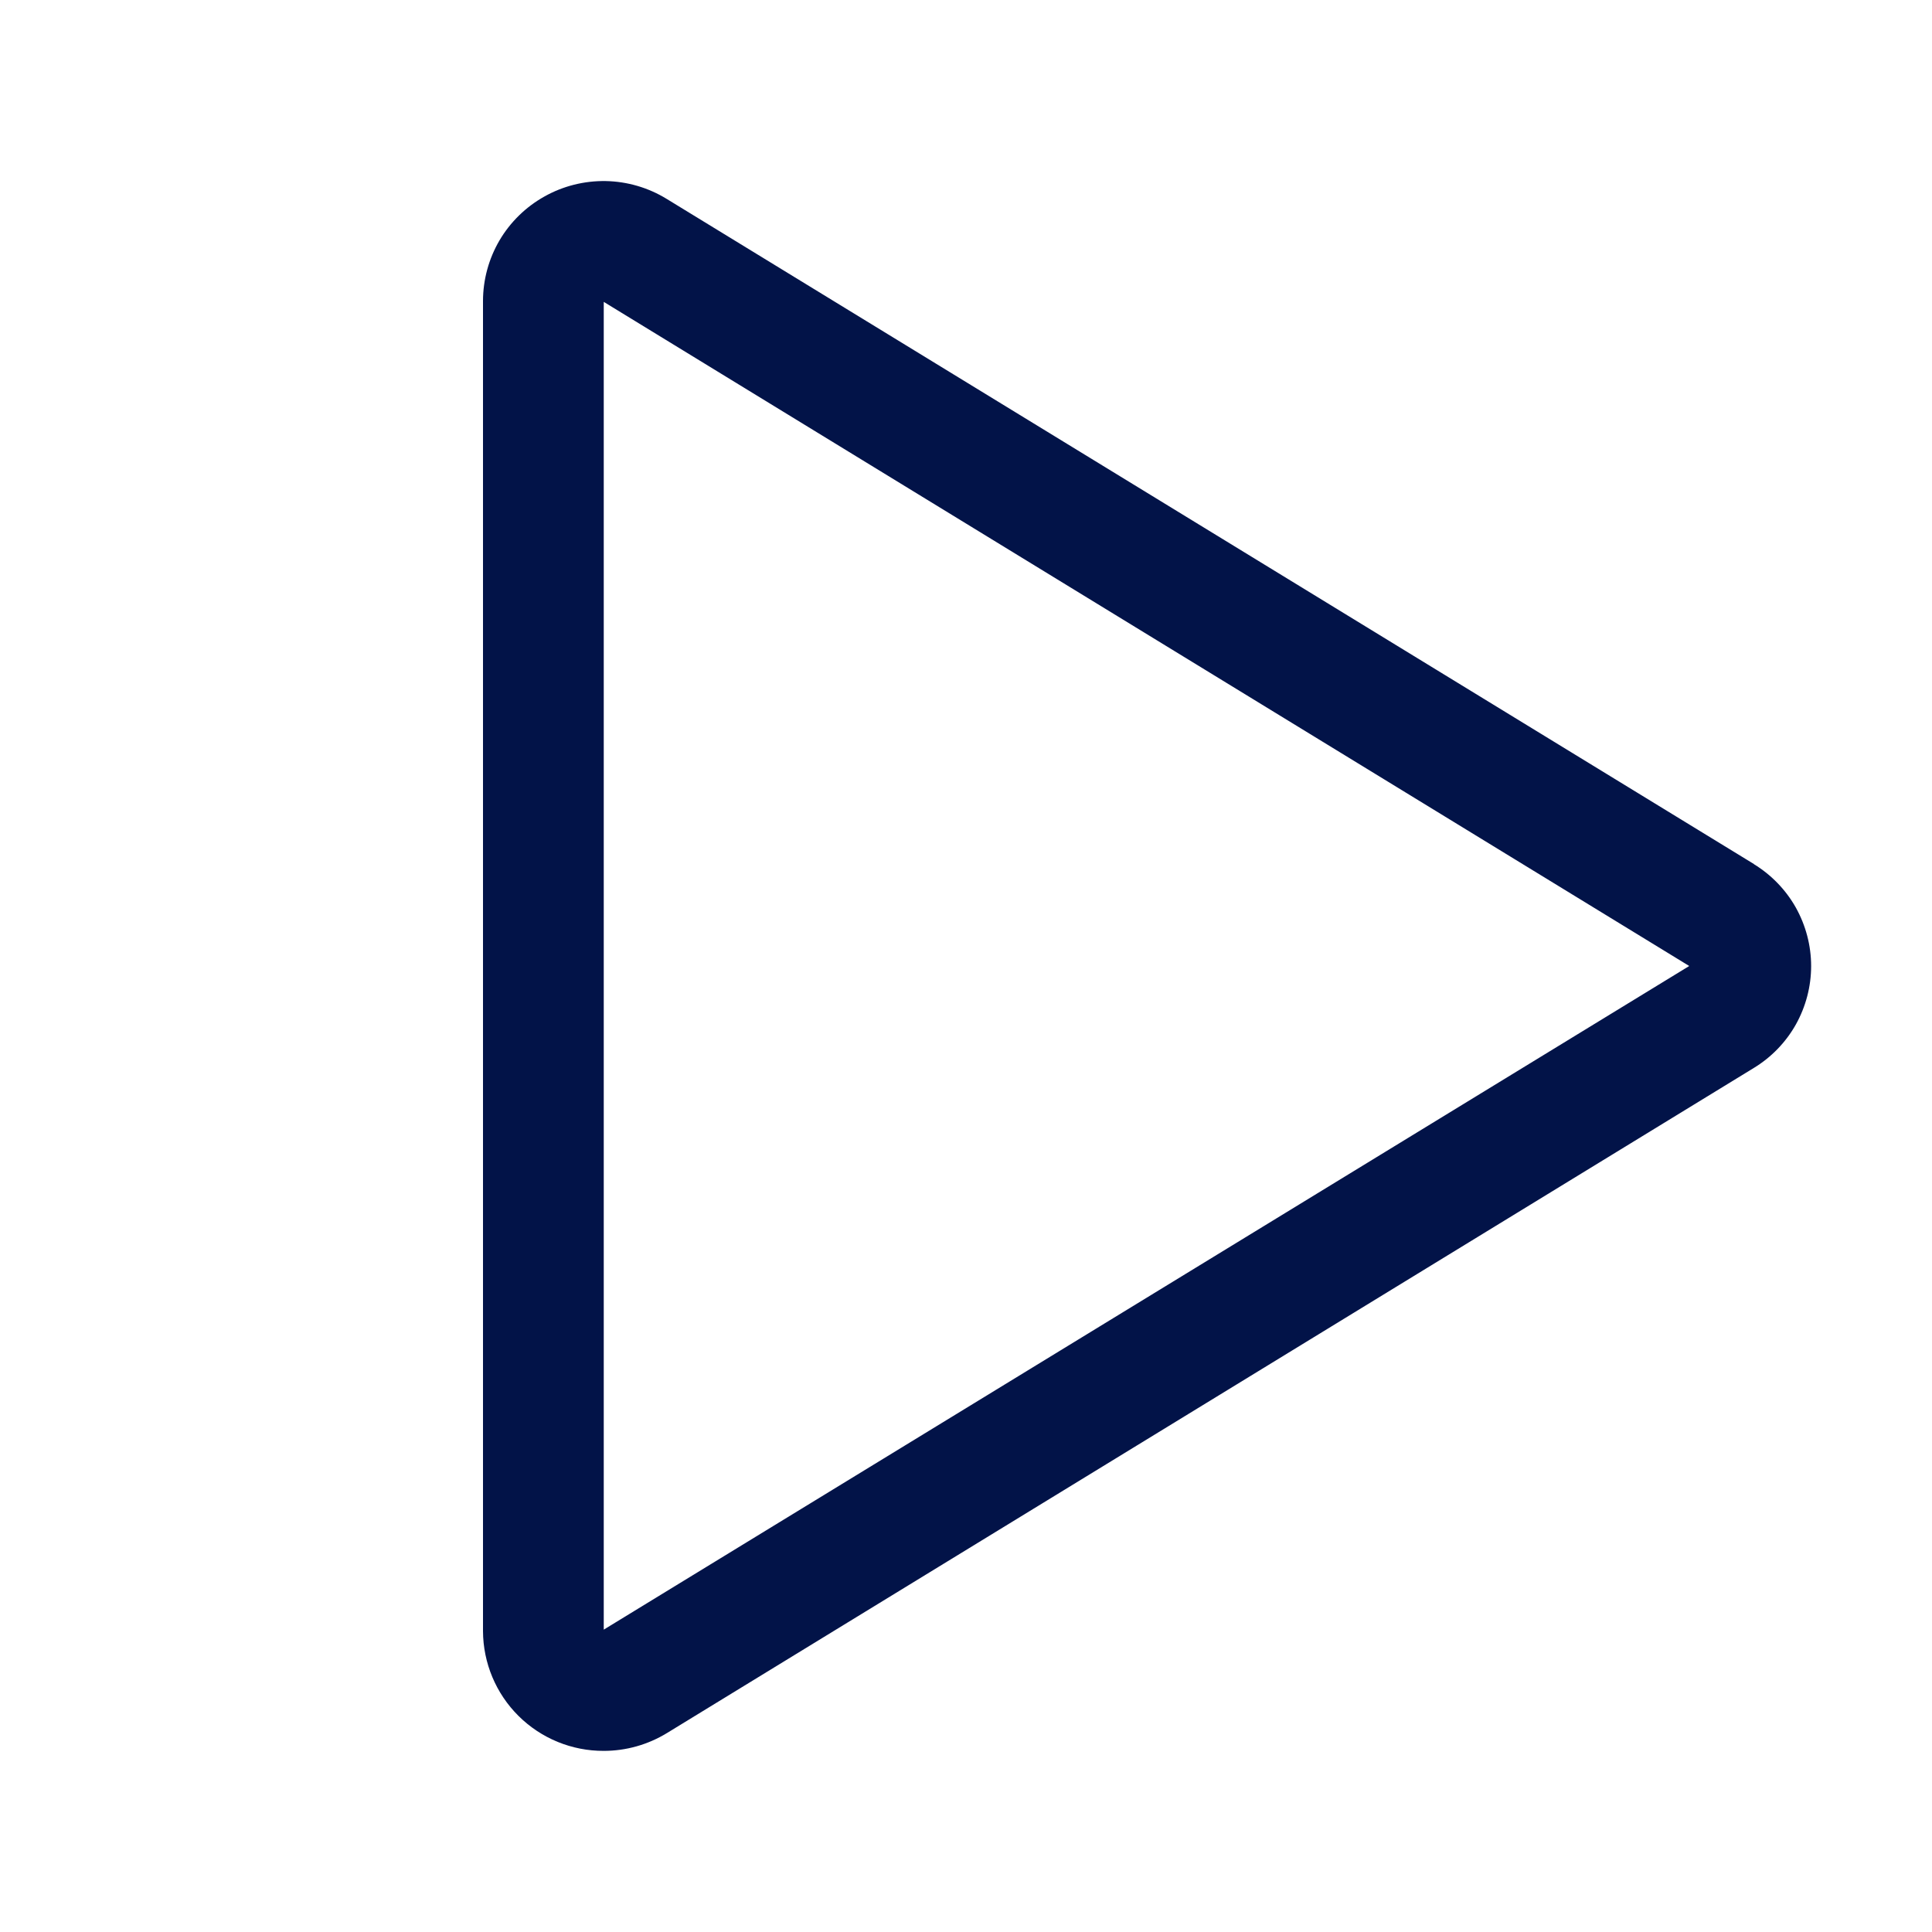 <svg width="32" height="32" viewBox="0 0 32 32" fill="none" xmlns="http://www.w3.org/2000/svg">
<path d="M29.05 14.311L11.04 3.293C10.736 3.107 10.389 3.006 10.033 2.999C9.677 2.993 9.325 3.081 9.015 3.256C8.708 3.428 8.452 3.678 8.273 3.982C8.095 4.286 8.001 4.631 8 4.983V27.016C8.002 27.544 8.214 28.05 8.589 28.422C8.964 28.794 9.472 29.002 10 29C10.369 29 10.73 28.898 11.045 28.706L29.05 17.688C29.339 17.512 29.579 17.264 29.745 16.969C29.91 16.673 29.998 16.34 29.998 16.001C29.998 15.662 29.91 15.329 29.745 15.033C29.579 14.738 29.339 14.49 29.05 14.313V14.311ZM10 26.992V5L27.979 16L10 26.992Z" fill="#021348"/>
</svg>
